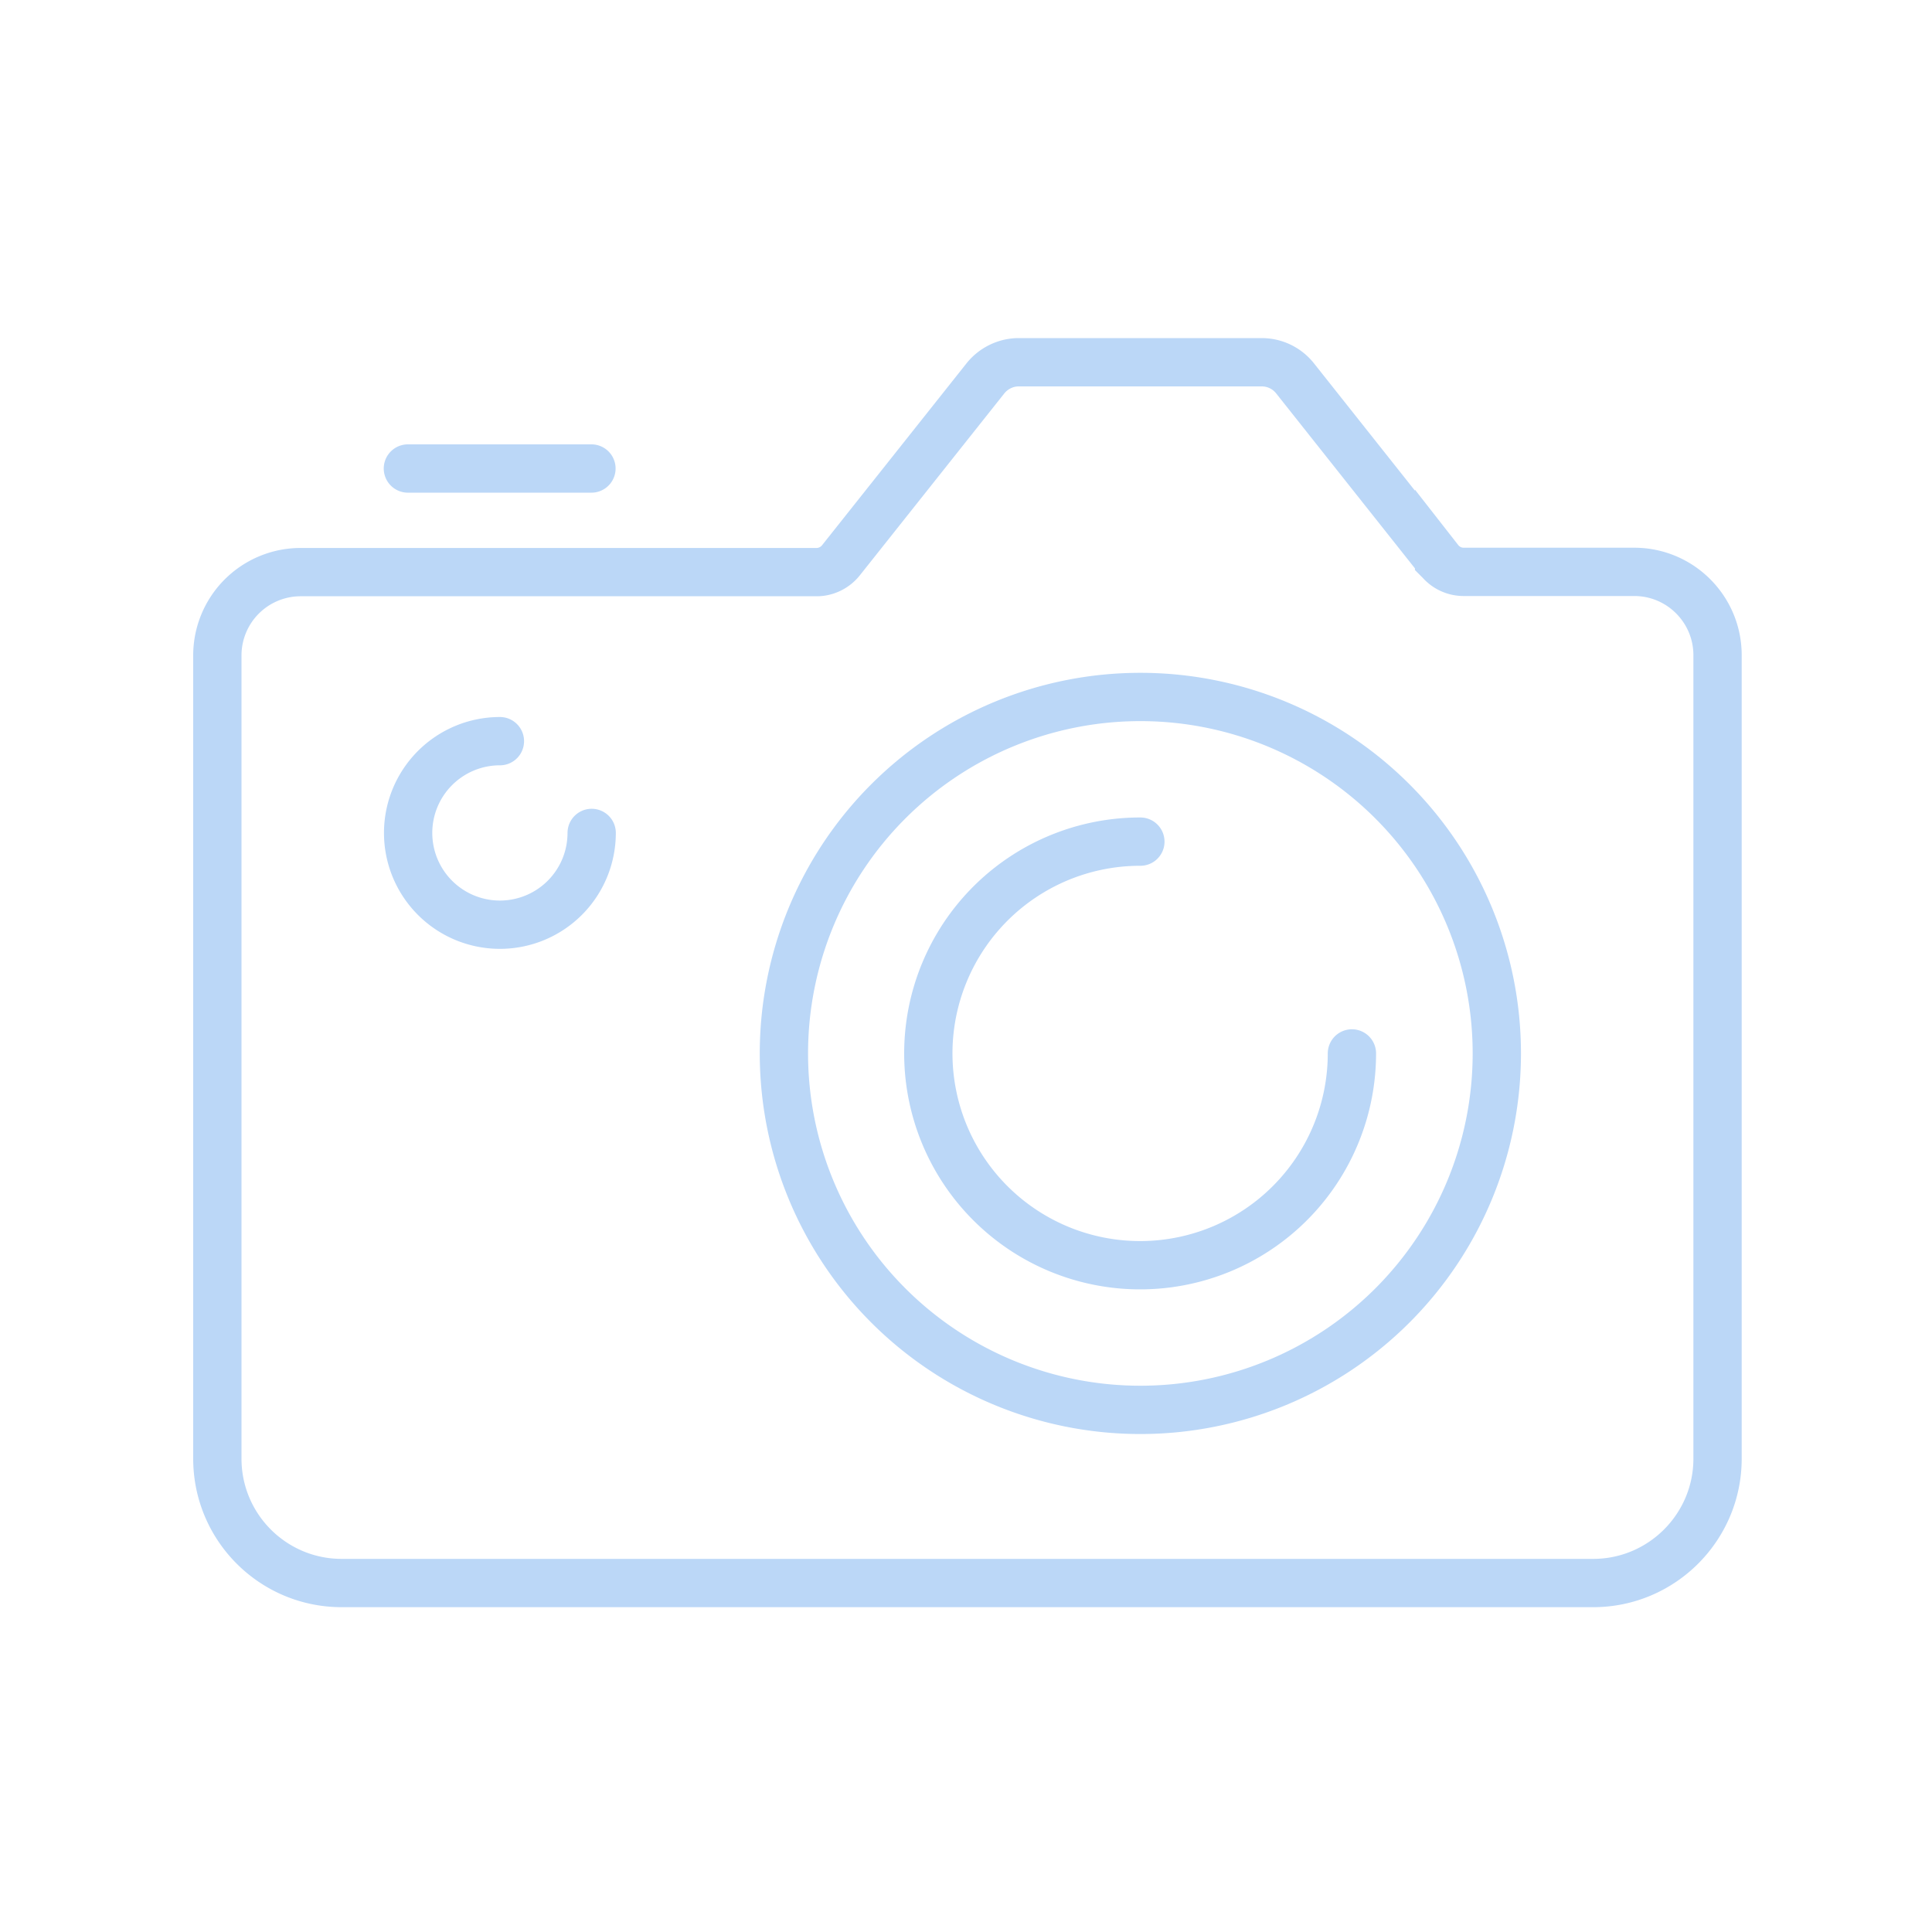 <svg xmlns="http://www.w3.org/2000/svg" fill="none" viewBox="0 0 80 80">
  <path stroke="#BBD7F7" stroke-linecap="round" stroke-miterlimit="10" stroke-width="2" d="M47.22 58.38a14.76 14.76 0 1 0 0-29.52 14.76 14.76 0 0 0 0 29.52Z"/>
  <path stroke="#BBD7F7" stroke-linecap="round" stroke-miterlimit="10" stroke-width="2" d="M55.98 43.62a8.77 8.77 0 1 1-8.76-8.77"/>
  <path stroke="#BBD7F7" stroke-linecap="round" stroke-miterlimit="10" stroke-width="2" d="m59.6 23.2-5.98-7.54a1.76 1.76 0 0 0-1.37-.66H42.18c-.53 0-1.04.25-1.37.66l-5.98 7.53c-.24.31-.62.5-1.01.5H12.45A3.45 3.45 0 0 0 9 27.12V60.4c0 2.84 2.3 5.15 5.15 5.15h51.82c2.84 0 5.15-2.31 5.15-5.15V27.13c0-1.9-1.54-3.45-3.45-3.45h-7.06c-.4 0-.77-.18-1.02-.5v.01Z"/>
  <path stroke="#BBD7F7" stroke-linecap="round" stroke-miterlimit="10" stroke-width="2" d="M24.5 34.49a3.8 3.8 0 1 1-3.8-3.8M16.89 19.4h7.6"/>
</svg>
